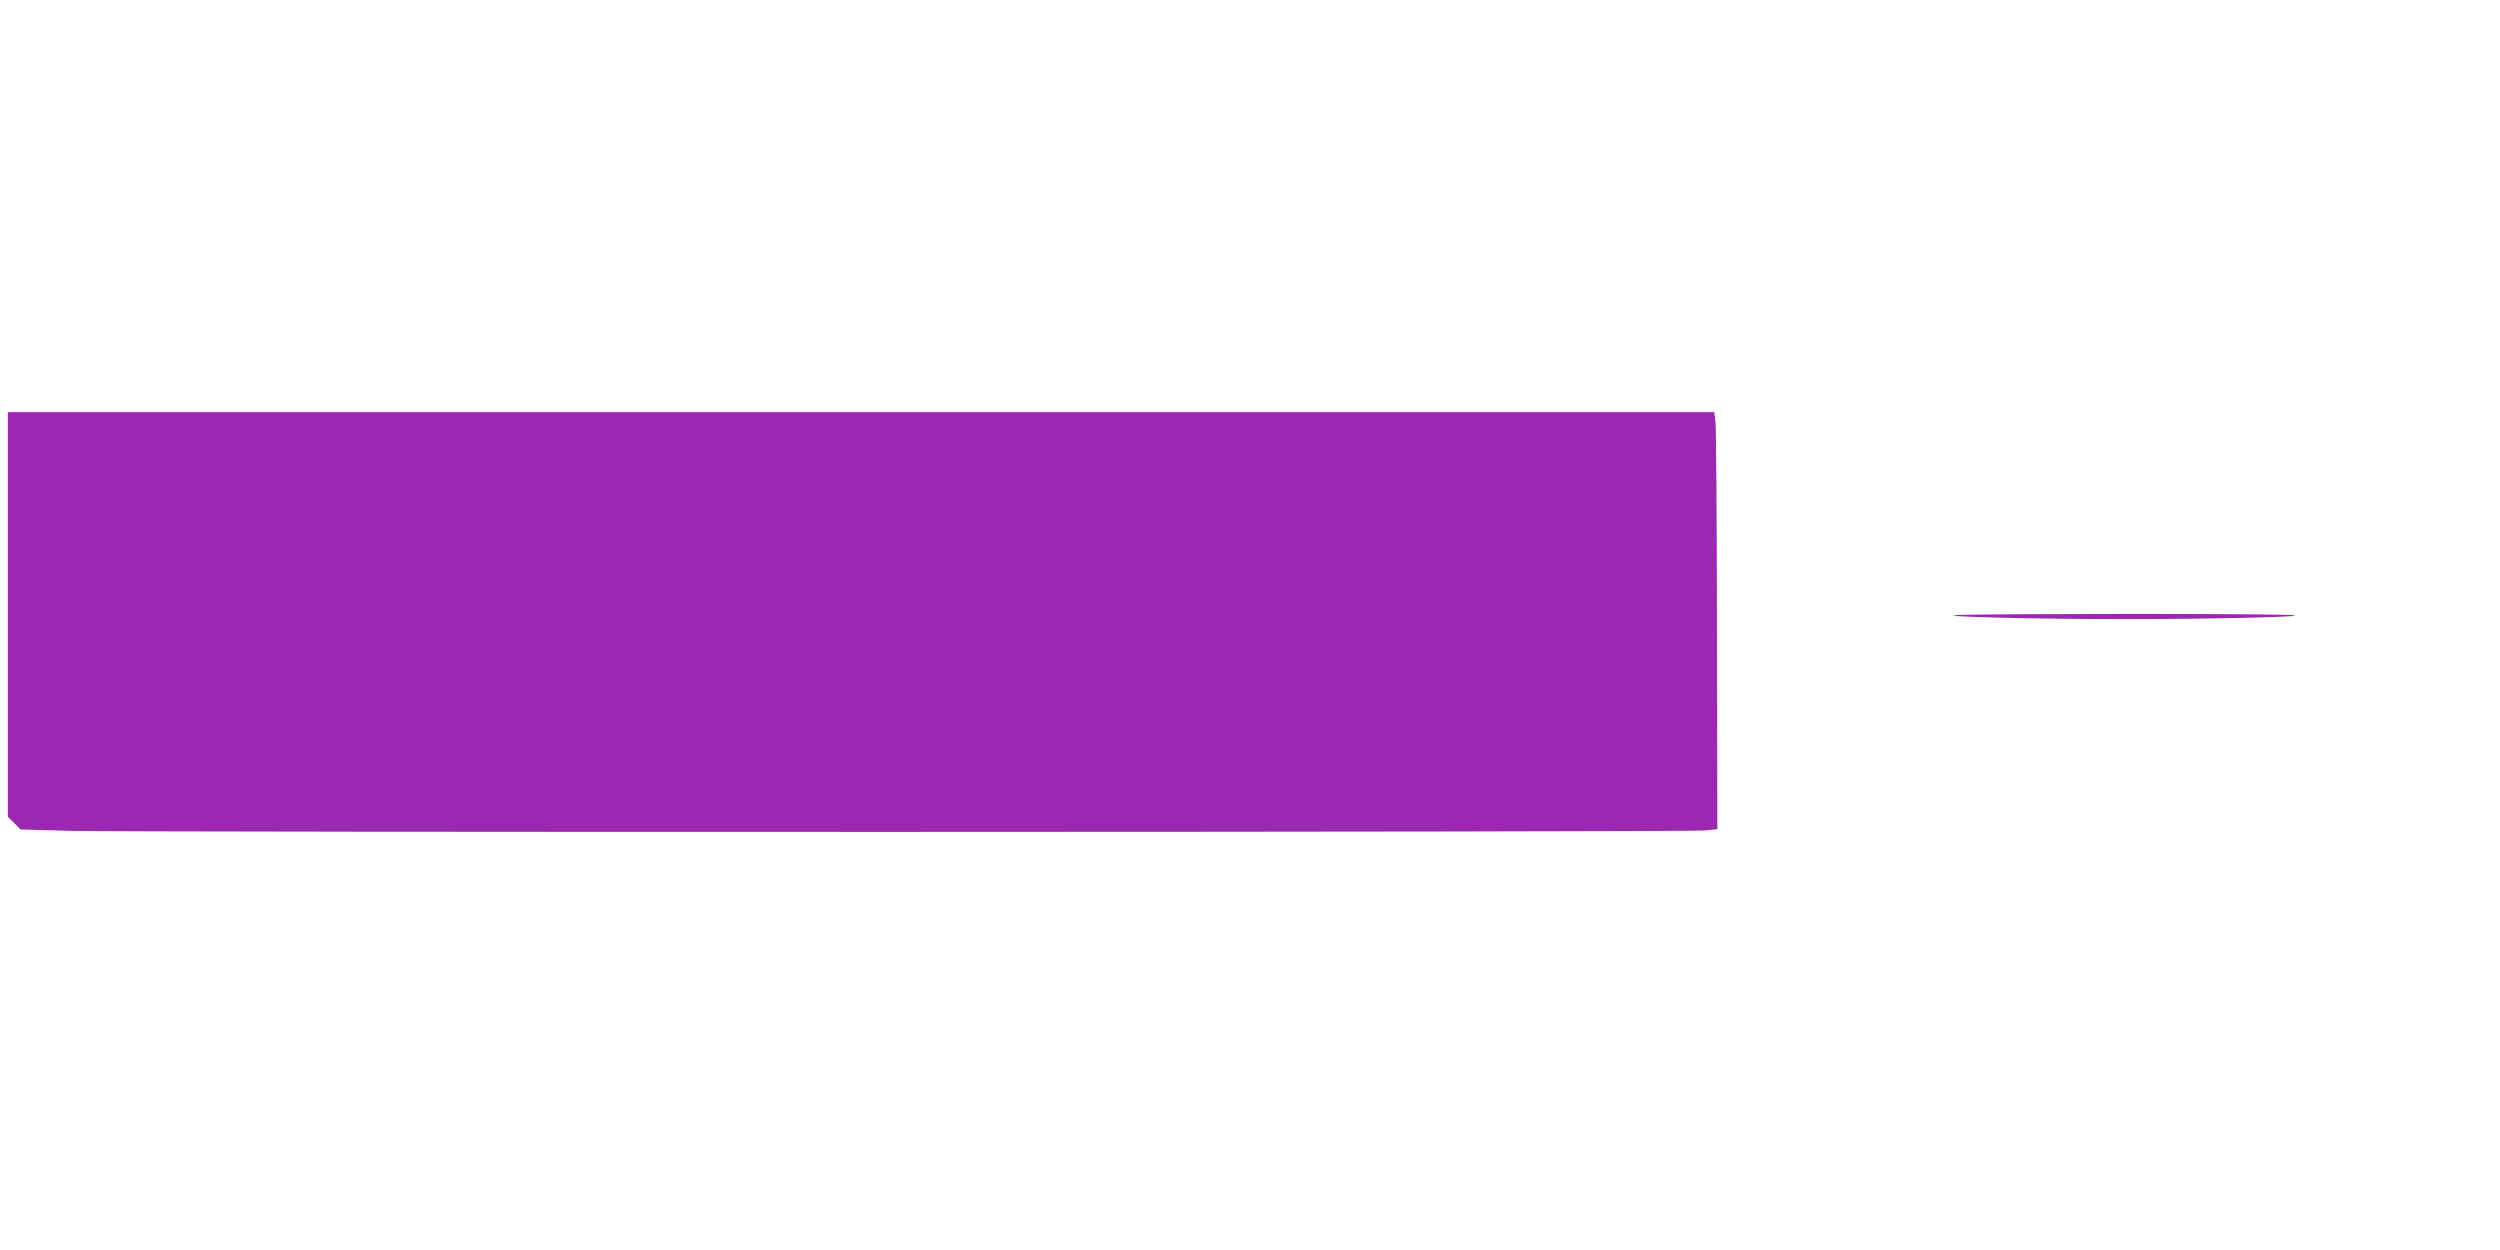 <?xml version="1.0" standalone="no"?>
<!DOCTYPE svg PUBLIC "-//W3C//DTD SVG 20010904//EN"
 "http://www.w3.org/TR/2001/REC-SVG-20010904/DTD/svg10.dtd">
<svg version="1.0" xmlns="http://www.w3.org/2000/svg"
 width="1280pt" height="640pt" viewBox="0 0 1280 640"
 preserveAspectRatio="xMidYMid meet">
<g transform="translate(0,640) scale(0.1,-0.1)"
fill="#9c27b0" stroke="none">
<path d="M40 3254 l0 -1036 33 -32 32 -33 260 -7 c341 -8 8292 -7 8369 2 l59
7 -2 1020 c-1 561 -4 1041 -8 1068 l-6 47 -4368 0 -4369 0 0 -1036z"/>
<path d="M10020 3251 c-124 -8 427 -21 854 -21 458 0 990 13 856 21 -128 8
-1578 7 -1710 0z"/>
</g>
</svg>
